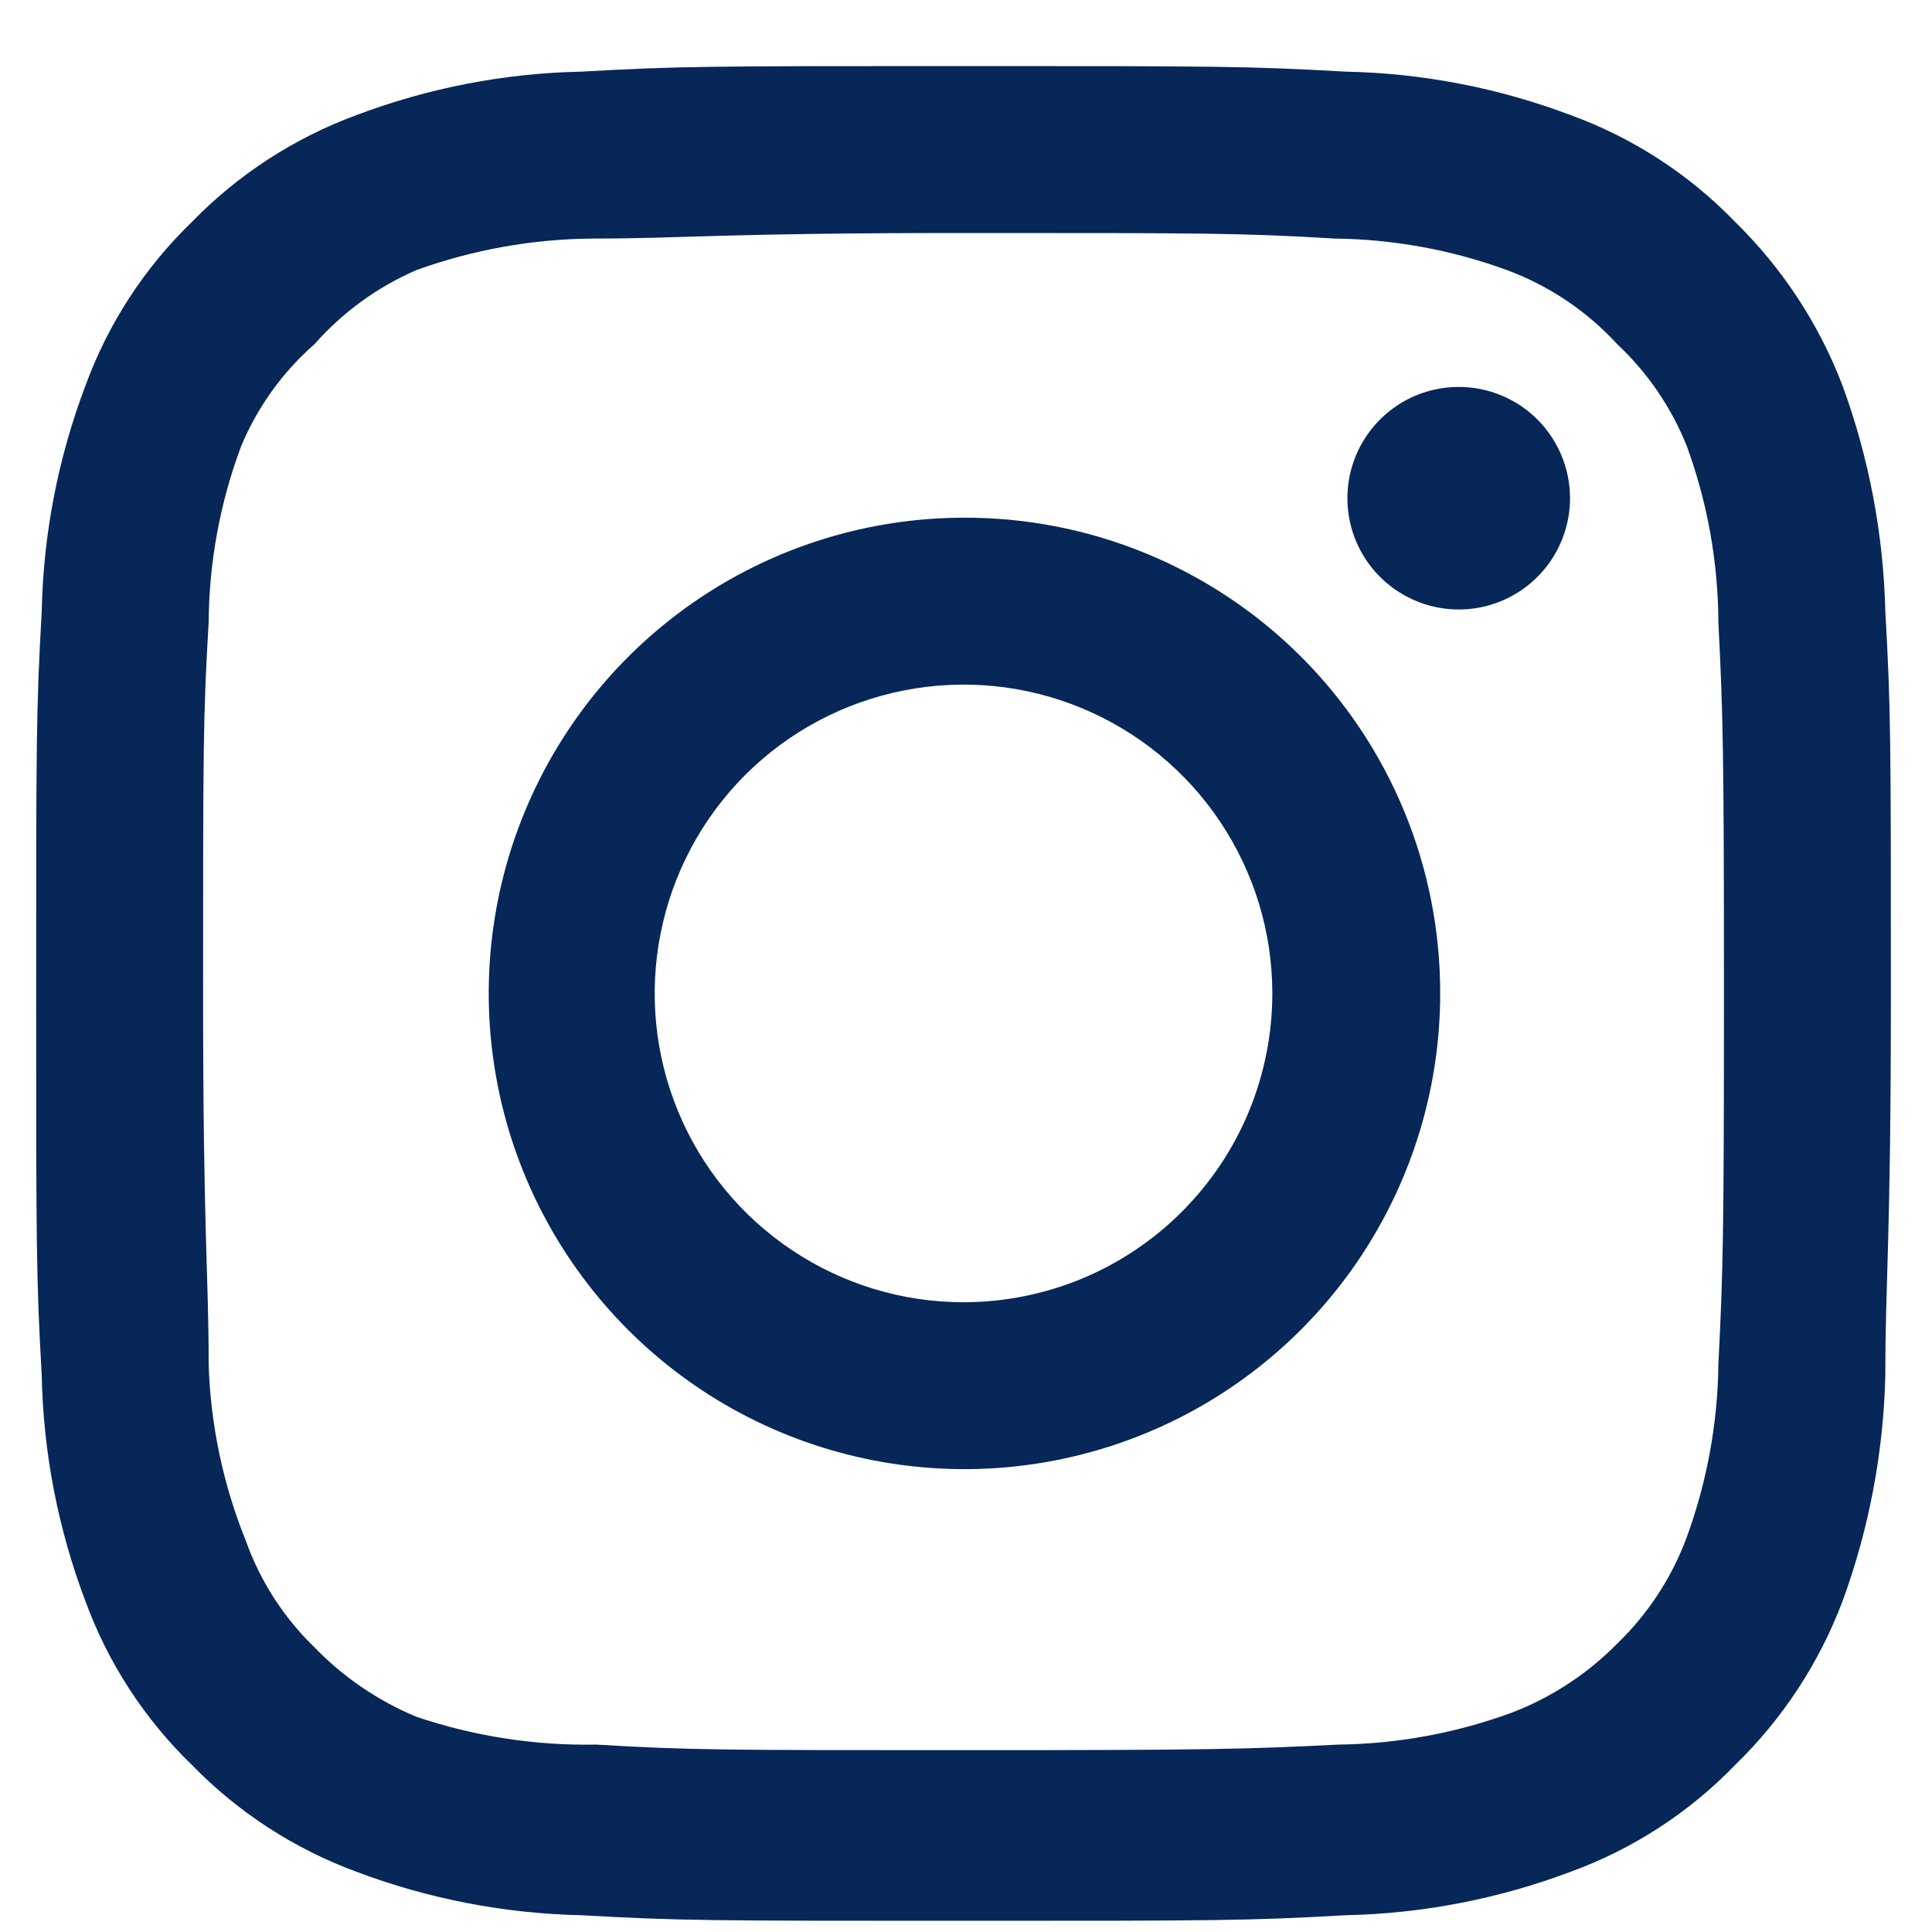 <?xml version="1.0" encoding="UTF-8"?>
<svg xmlns="http://www.w3.org/2000/svg" width="25" height="25" viewBox="0 0 25 25" fill="none">
  <path d="M18.876 5.007C18.591 5.007 18.313 5.091 18.076 5.249C17.839 5.408 17.654 5.633 17.545 5.896C17.436 6.159 17.408 6.448 17.463 6.728C17.519 7.007 17.656 7.264 17.858 7.465C18.059 7.666 18.316 7.803 18.595 7.859C18.874 7.915 19.164 7.886 19.427 7.777C19.69 7.668 19.915 7.484 20.073 7.247C20.231 7.01 20.316 6.732 20.316 6.447C20.316 6.065 20.164 5.699 19.894 5.428C19.624 5.158 19.258 5.007 18.876 5.007ZM24.396 7.911C24.372 6.915 24.186 5.93 23.844 4.995C23.539 4.194 23.064 3.47 22.452 2.871C21.858 2.256 21.131 1.784 20.328 1.491C19.395 1.138 18.409 0.947 17.412 0.927C16.14 0.855 15.732 0.855 12.468 0.855C9.204 0.855 8.796 0.855 7.524 0.927C6.527 0.947 5.541 1.138 4.608 1.491C3.806 1.787 3.08 2.258 2.484 2.871C1.869 3.465 1.397 4.191 1.104 4.995C0.751 5.928 0.56 6.914 0.54 7.911C0.468 9.183 0.468 9.591 0.468 12.855C0.468 16.119 0.468 16.527 0.54 17.799C0.56 18.796 0.751 19.782 1.104 20.715C1.397 21.518 1.869 22.244 2.484 22.839C3.08 23.451 3.806 23.923 4.608 24.219C5.541 24.571 6.527 24.762 7.524 24.783C8.796 24.855 9.204 24.855 12.468 24.855C15.732 24.855 16.14 24.855 17.412 24.783C18.409 24.762 19.395 24.571 20.328 24.219C21.131 23.926 21.858 23.454 22.452 22.839C23.067 22.242 23.542 21.517 23.844 20.715C24.186 19.779 24.372 18.794 24.396 17.799C24.396 16.527 24.468 16.119 24.468 12.855C24.468 9.591 24.468 9.183 24.396 7.911ZM22.236 17.655C22.227 18.416 22.089 19.171 21.828 19.887C21.636 20.409 21.328 20.881 20.928 21.267C20.538 21.663 20.068 21.971 19.548 22.167C18.832 22.428 18.078 22.566 17.316 22.575C16.116 22.635 15.672 22.647 12.516 22.647C9.36 22.647 8.916 22.647 7.716 22.575C6.925 22.59 6.137 22.468 5.388 22.215C4.891 22.008 4.441 21.702 4.068 21.315C3.669 20.929 3.366 20.457 3.18 19.935C2.887 19.209 2.724 18.437 2.7 17.655C2.7 16.455 2.628 16.011 2.628 12.855C2.628 9.699 2.628 9.255 2.7 8.055C2.705 7.276 2.847 6.504 3.12 5.775C3.331 5.268 3.655 4.817 4.068 4.455C4.432 4.042 4.883 3.714 5.388 3.495C6.119 3.231 6.89 3.093 7.668 3.087C8.868 3.087 9.312 3.015 12.468 3.015C15.624 3.015 16.068 3.015 17.268 3.087C18.029 3.095 18.784 3.233 19.5 3.495C20.045 3.697 20.535 4.026 20.928 4.455C21.321 4.823 21.628 5.274 21.828 5.775C22.095 6.505 22.233 7.277 22.236 8.055C22.296 9.255 22.308 9.699 22.308 12.855C22.308 16.011 22.296 16.455 22.236 17.655ZM12.468 6.699C11.251 6.701 10.062 7.064 9.051 7.742C8.04 8.42 7.253 9.382 6.789 10.507C6.325 11.632 6.205 12.87 6.444 14.063C6.682 15.256 7.27 16.352 8.131 17.212C8.992 18.072 10.089 18.657 11.283 18.893C12.477 19.13 13.714 19.007 14.838 18.541C15.963 18.075 16.923 17.286 17.599 16.274C18.275 15.261 18.636 14.072 18.636 12.855C18.637 12.045 18.479 11.243 18.169 10.494C17.86 9.746 17.405 9.066 16.832 8.494C16.259 7.922 15.578 7.469 14.829 7.161C14.08 6.853 13.278 6.696 12.468 6.699ZM12.468 16.851C11.677 16.851 10.905 16.616 10.248 16.177C9.591 15.738 9.078 15.114 8.776 14.384C8.473 13.654 8.394 12.85 8.549 12.075C8.703 11.3 9.083 10.588 9.642 10.029C10.201 9.47 10.913 9.09 11.688 8.936C12.463 8.781 13.267 8.86 13.997 9.163C14.727 9.465 15.351 9.978 15.79 10.635C16.229 11.292 16.464 12.064 16.464 12.855C16.464 13.38 16.36 13.899 16.16 14.384C15.959 14.869 15.664 15.309 15.293 15.68C14.922 16.051 14.482 16.346 13.997 16.547C13.512 16.747 12.992 16.851 12.468 16.851Z" fill="#062757"></path>
</svg>
